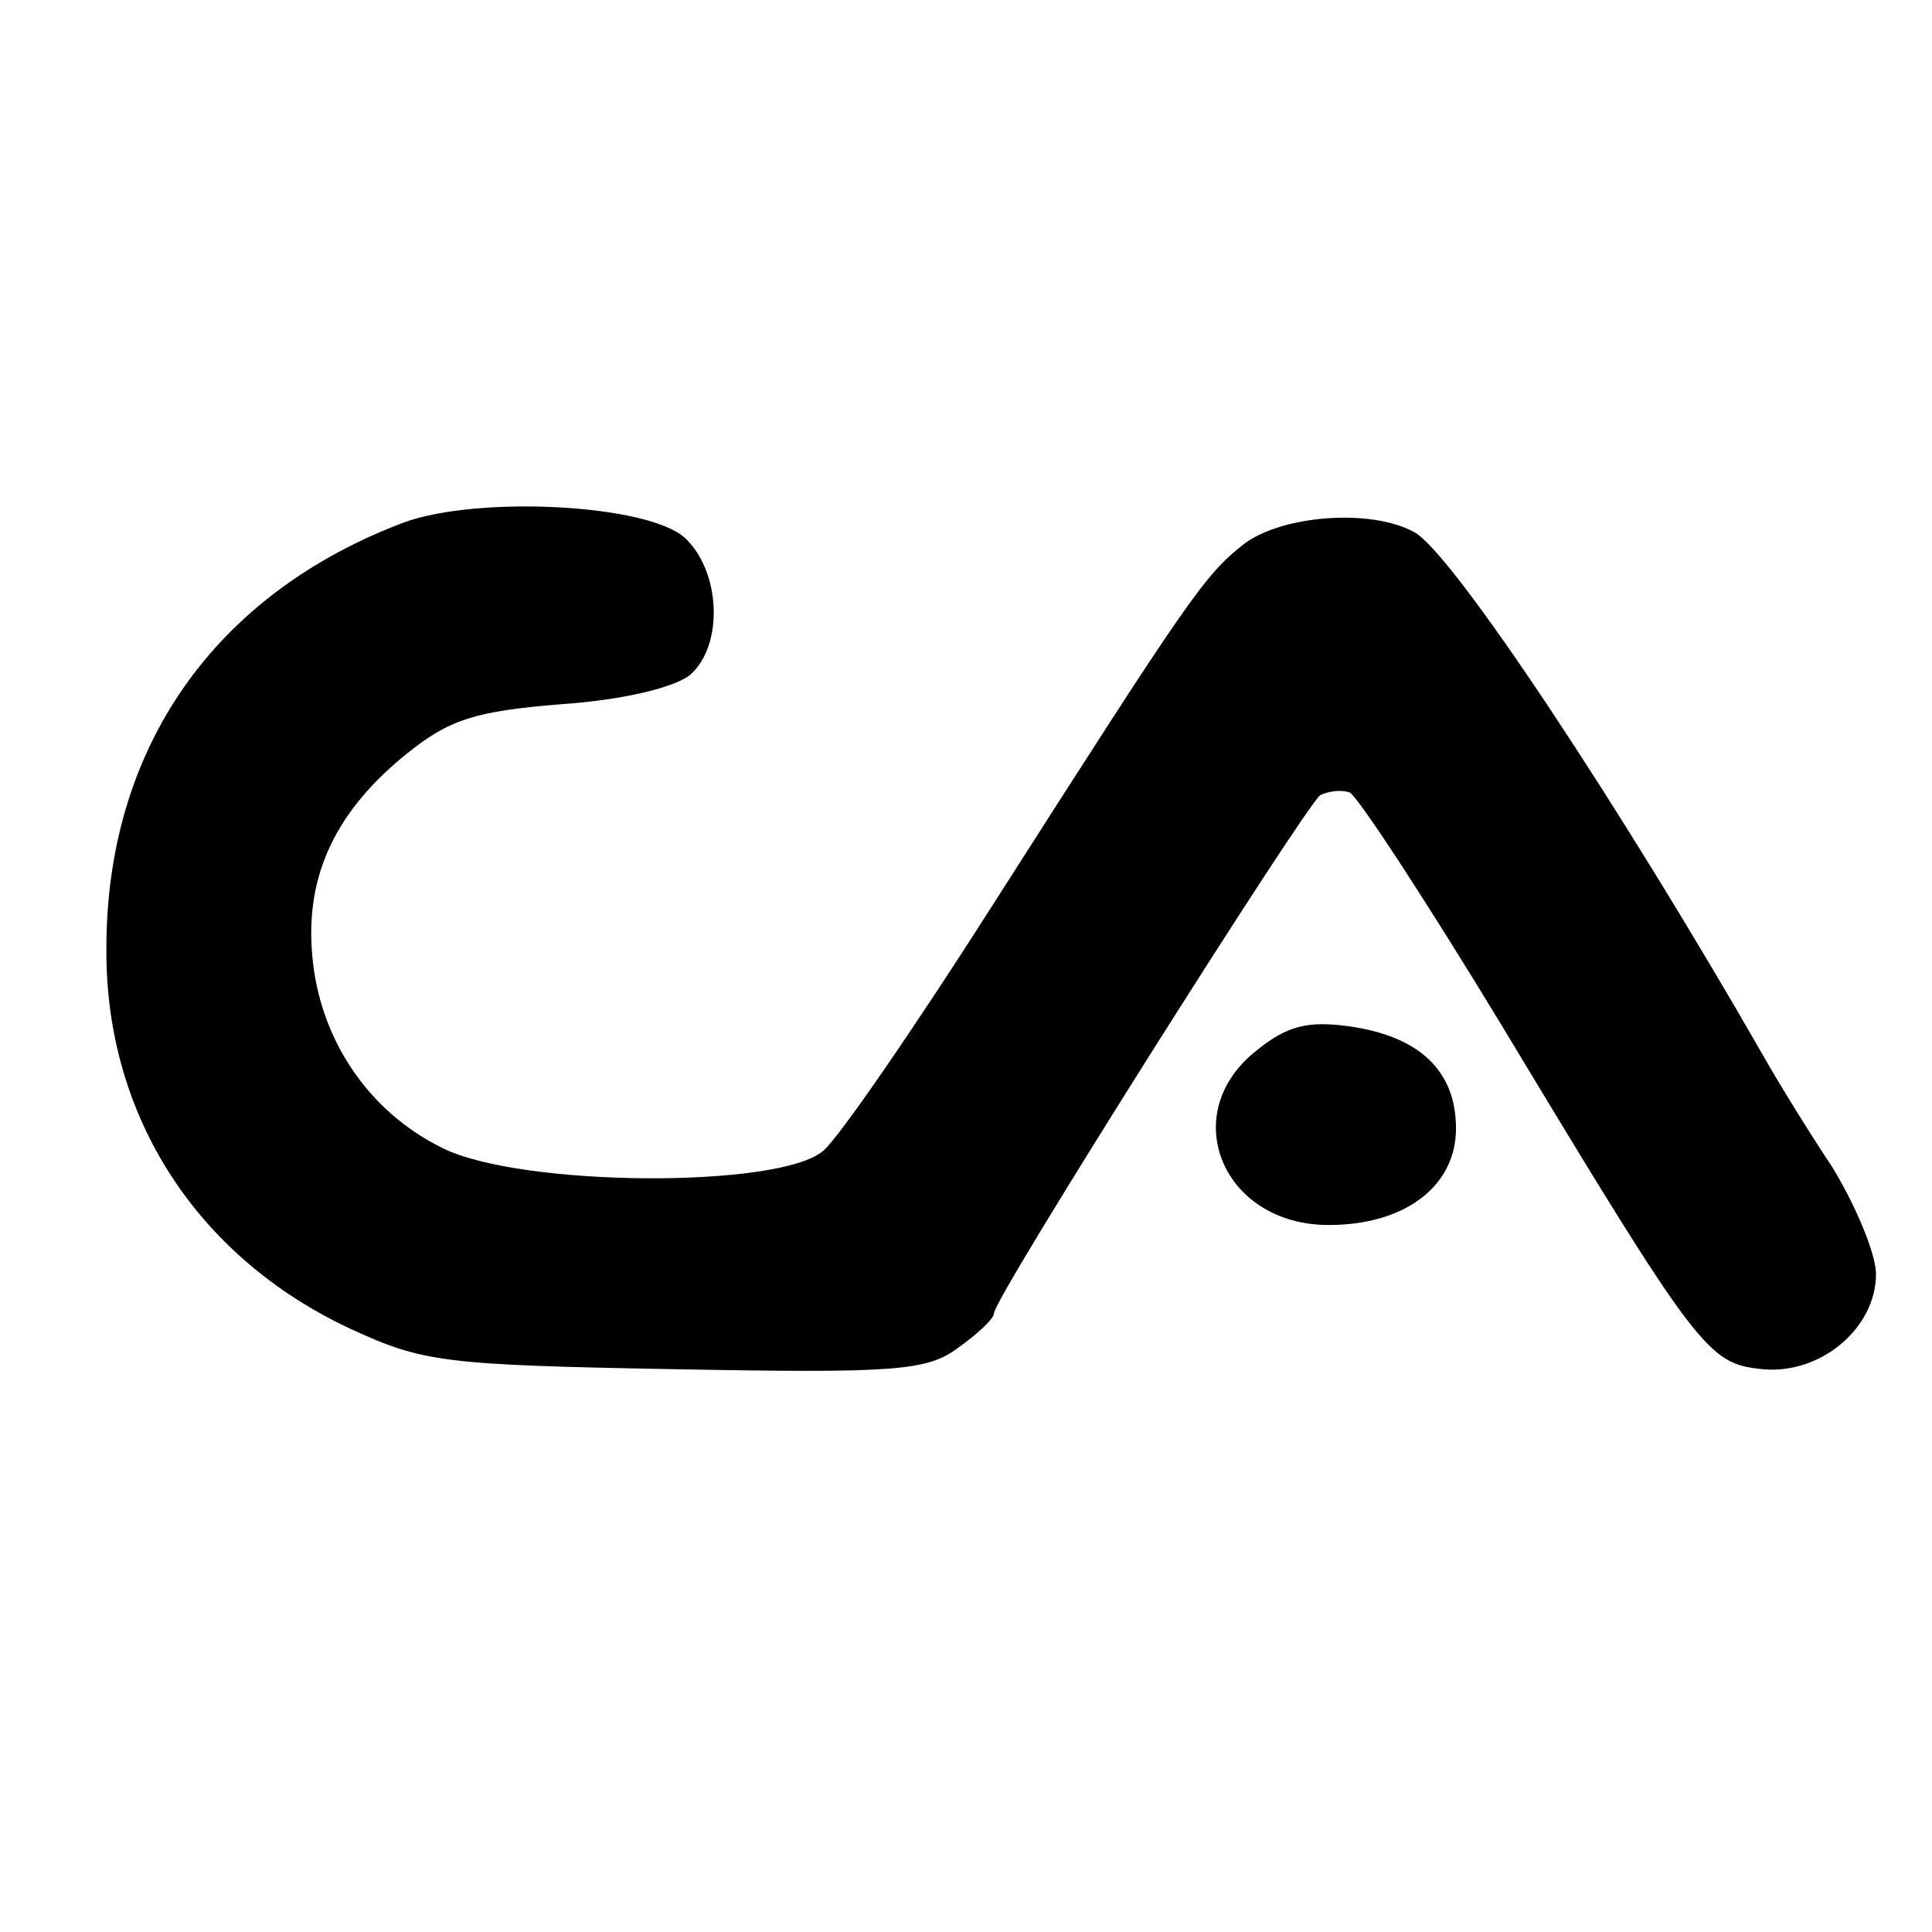<?xml version="1.0" standalone="no"?>
<!DOCTYPE svg PUBLIC "-//W3C//DTD SVG 20010904//EN"
 "http://www.w3.org/TR/2001/REC-SVG-20010904/DTD/svg10.dtd">
<svg version="1.0" xmlns="http://www.w3.org/2000/svg"
 width="138pt" height="138pt" viewBox="0 0 138 138"
 preserveAspectRatio="xMidYMid meet">
<g transform="translate(0,138) scale(0.1,-0.1)"
fill="#000000" stroke="none">
<path d="M289 1007 c-136 -51 -214 -162 -213 -307 0 -118 65 -218 174 -269 52
-24 66 -26 232 -29 159 -3 180 -1 202 15 14 10 26 21 26 25 0 11 222 362 233
370 6 3 15 4 21 2 6 -3 55 -78 109 -167 141 -234 147 -241 186 -245 41 -4 81
29 81 68 0 14 -14 48 -31 76 -18 27 -40 63 -49 79 -102 178 -223 361 -250 375
-31 17 -95 12 -122 -9 -28 -22 -40 -40 -178 -256 -56 -88 -111 -168 -122 -177
-31 -27 -216 -26 -272 2 -53 26 -88 78 -93 138 -5 57 17 103 68 144 30 24 48
30 110 35 44 3 81 12 92 21 24 21 22 74 -4 98 -27 24 -147 30 -200 11z"/>
<path d="M898 630 c-58 -45 -25 -125 51 -125 55 0 91 28 91 69 0 41 -26 66
-77 73 -29 4 -44 0 -65 -17z"/>
</g>
</svg>
